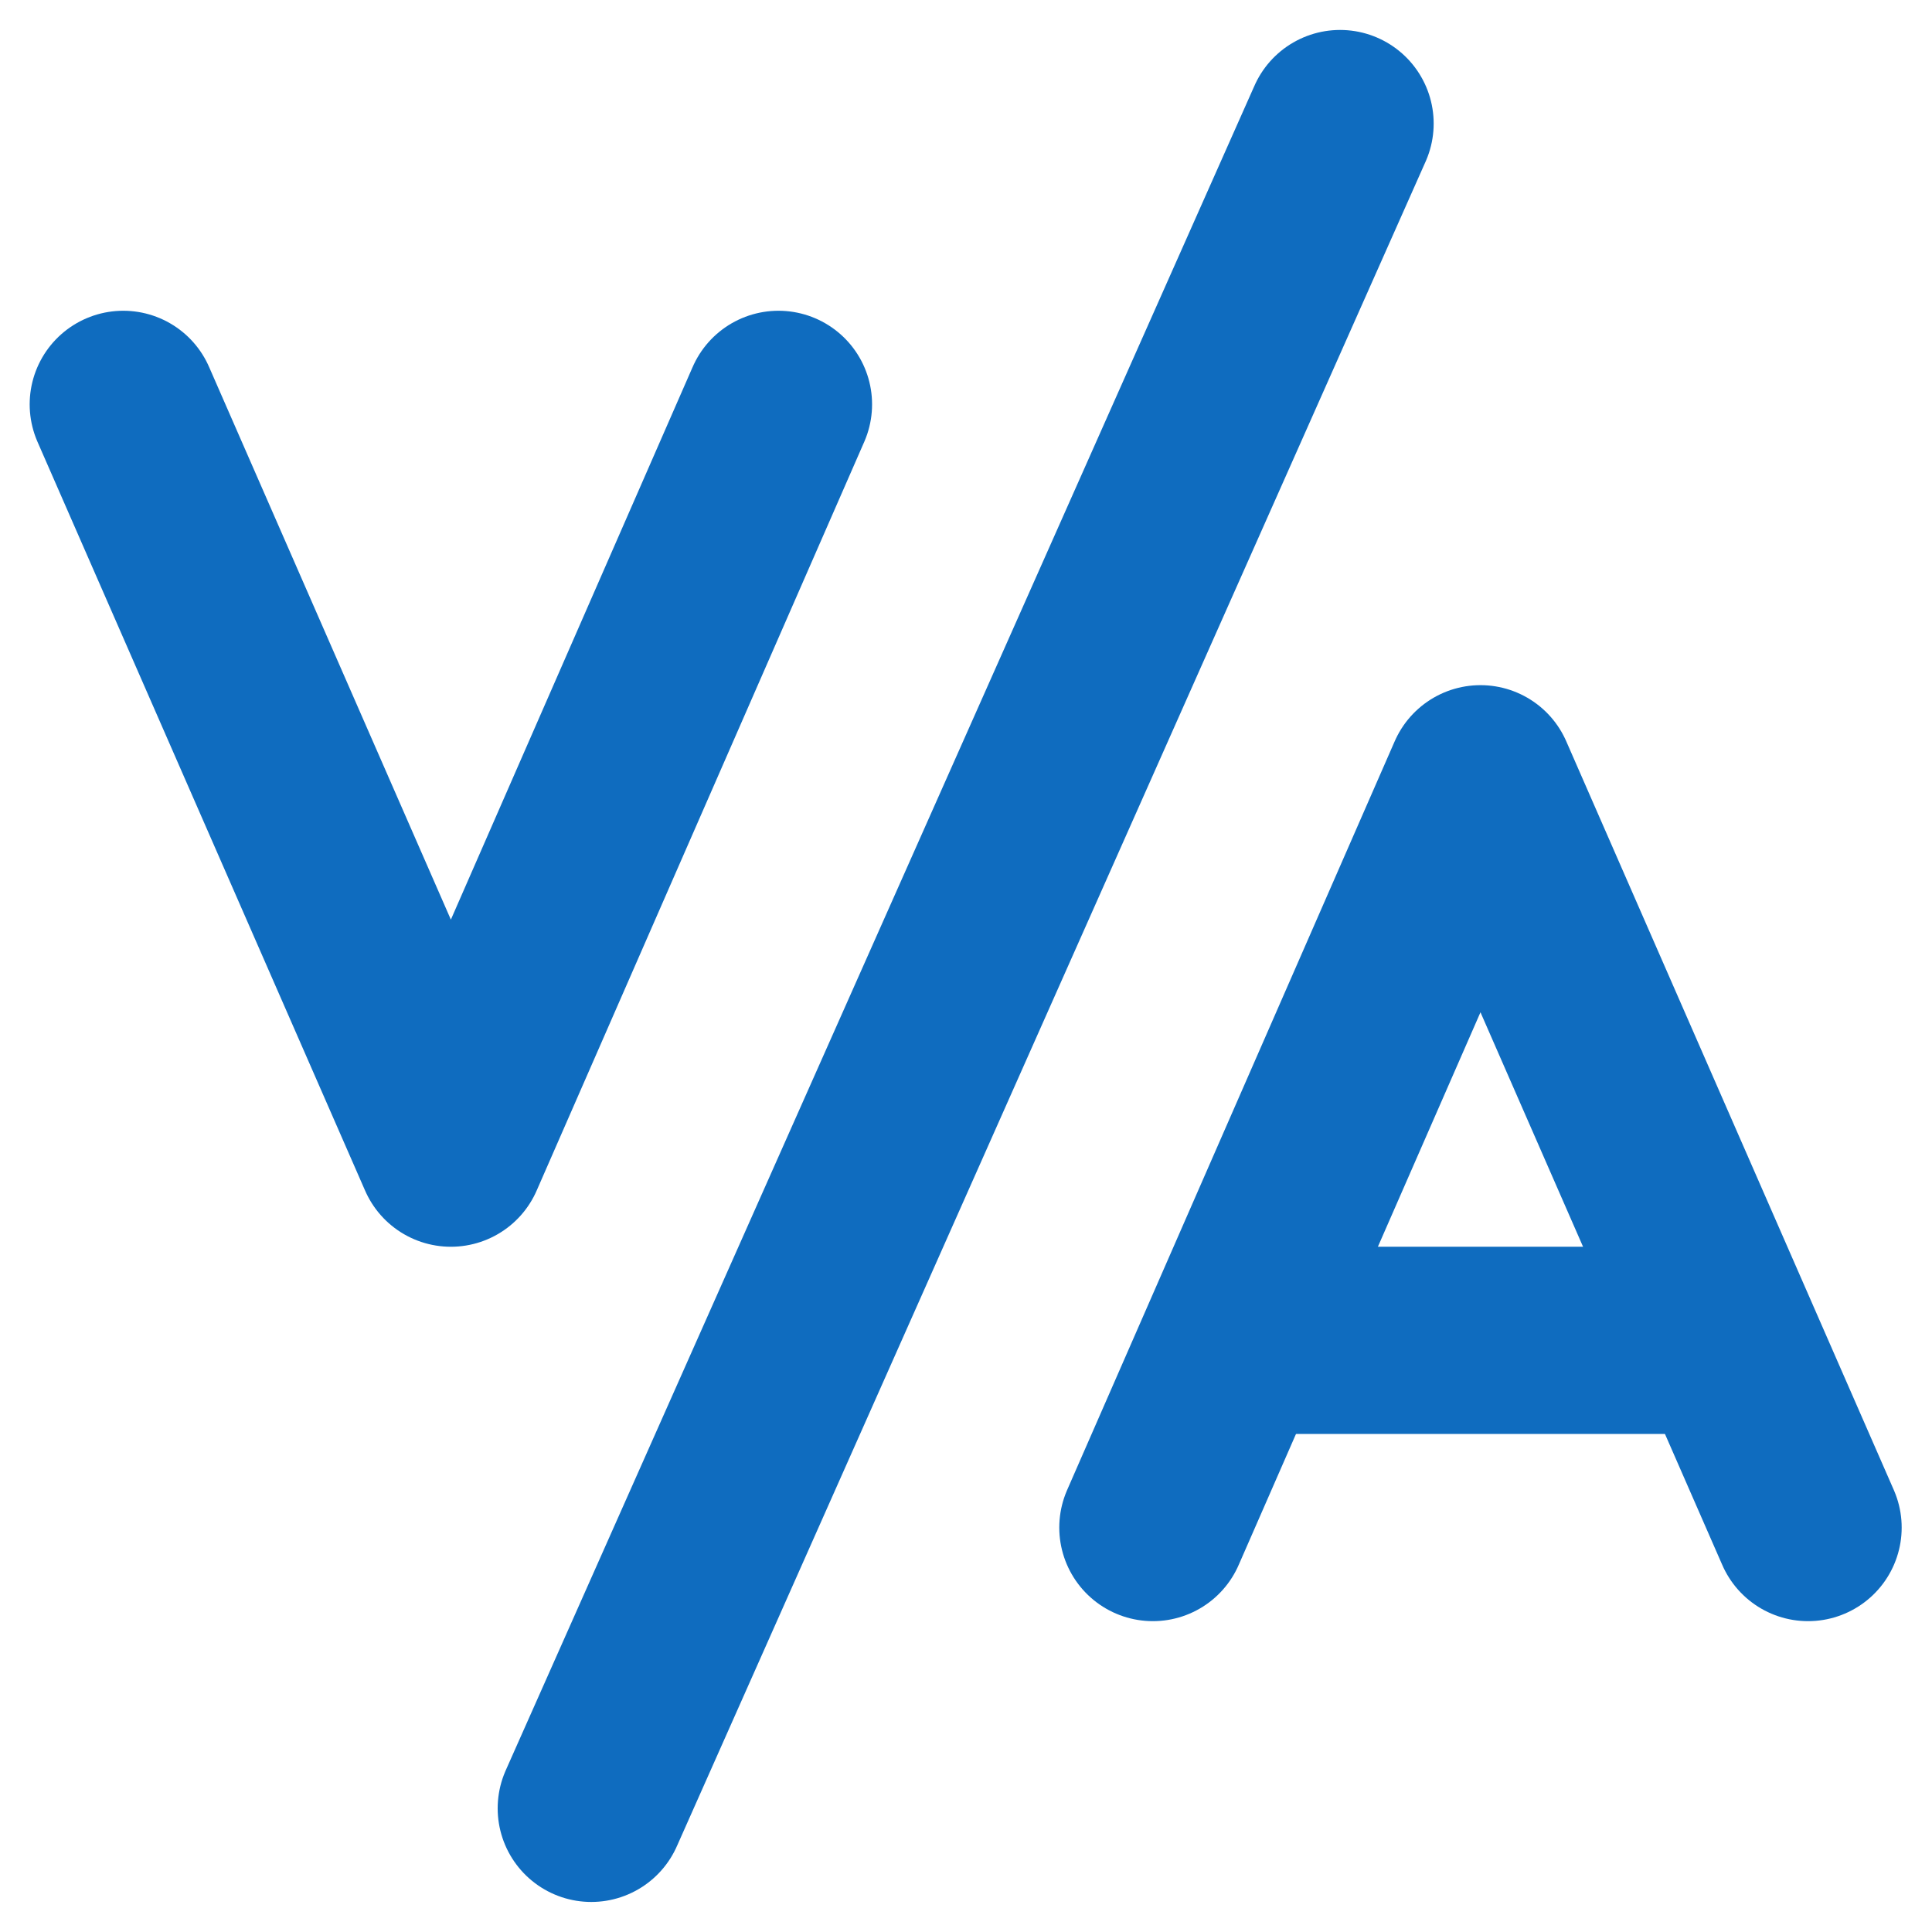 <?xml version="1.0" encoding="utf-8"?>

<!-- Uploaded to: SVG Repo, www.svgrepo.com, Generator: SVG Repo Mixer Tools https://www.svgrepo.com/svg/467838/kerning -->
<svg width="800px" height="800px" viewBox="0 0 20.641 20.641" xmlns="http://www.w3.org/2000/svg">
    <g id="kerning" transform="translate(-1.683 -1.68)">
        <path id="primary" d="M14,18l3.5-8L21,18" fill="none" stroke="#0f6cbf" stroke-linecap="round"
            stroke-linejoin="round" stroke-width="2" />
        <path id="primary-2" data-name="primary" d="M3,6l3.5,8L10,6" fill="none" stroke="#0f6cbf" stroke-linecap="round"
            stroke-linejoin="round" stroke-width="2" />
        <path id="primary-3" data-name="primary" d="M16,3,8,21m7-5h5" fill="none" stroke="#0f6cbf"
            stroke-linecap="round" stroke-linejoin="round" stroke-width="2" />
    </g>
</svg>
